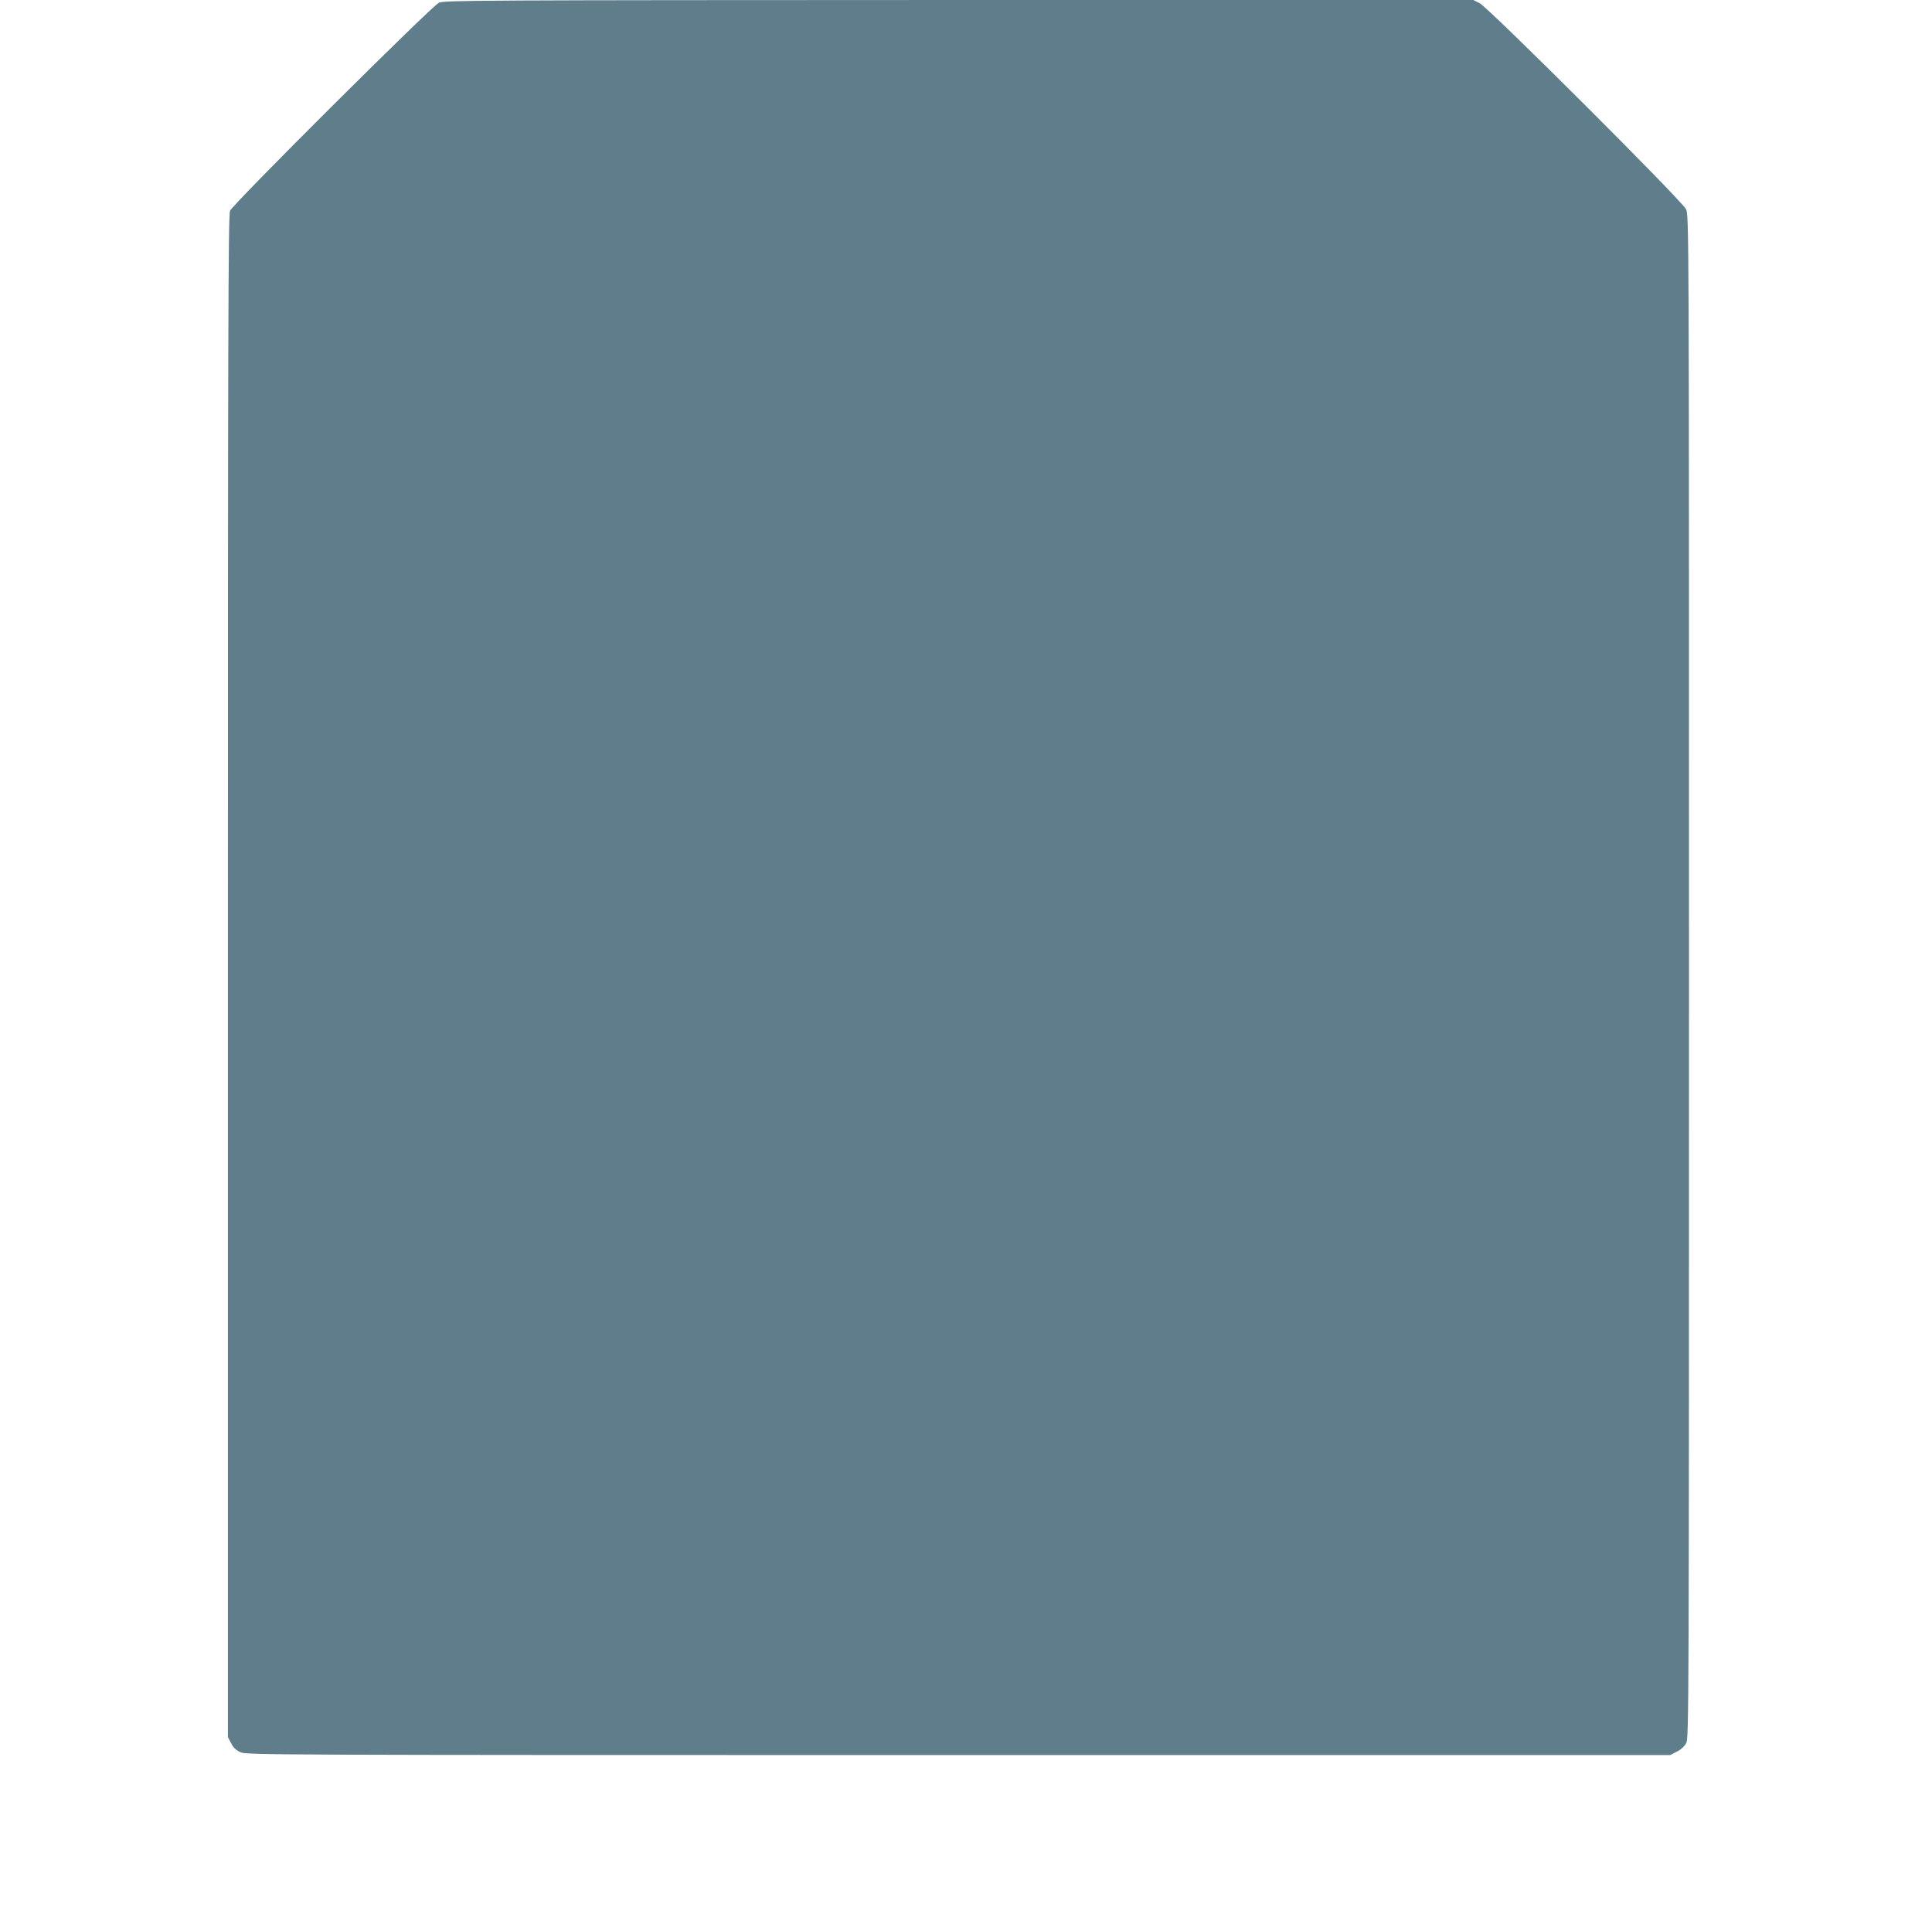 <?xml version="1.0" standalone="no"?>
<!DOCTYPE svg PUBLIC "-//W3C//DTD SVG 20010904//EN"
 "http://www.w3.org/TR/2001/REC-SVG-20010904/DTD/svg10.dtd">
<svg version="1.0" xmlns="http://www.w3.org/2000/svg"
 width="1280pt" height="1277pt" viewBox="0 0 1280 1277"
 preserveAspectRatio="xMidYMid meet">
<g transform="translate(0,1277) scale(0.1,-0.1)"
fill="#607d8b" stroke="none">
<path d="M2908 12752 c-49 -23 -1366 -1334 -1384 -1379 -12 -27 -14 -846 -14
-5073 l0 -5041 21 -40 c14 -29 32 -46 62 -60 41 -18 144 -19 4757 -19 l4716 0
44 23 c27 13 50 35 62 57 17 33 18 216 18 5079 0 5002 0 5045 -20 5085 -27 57
-1309 1336 -1367 1365 l-42 21 -3408 0 c-3205 -1 -3410 -2 -3445 -18z"/>
</g>
</svg>
